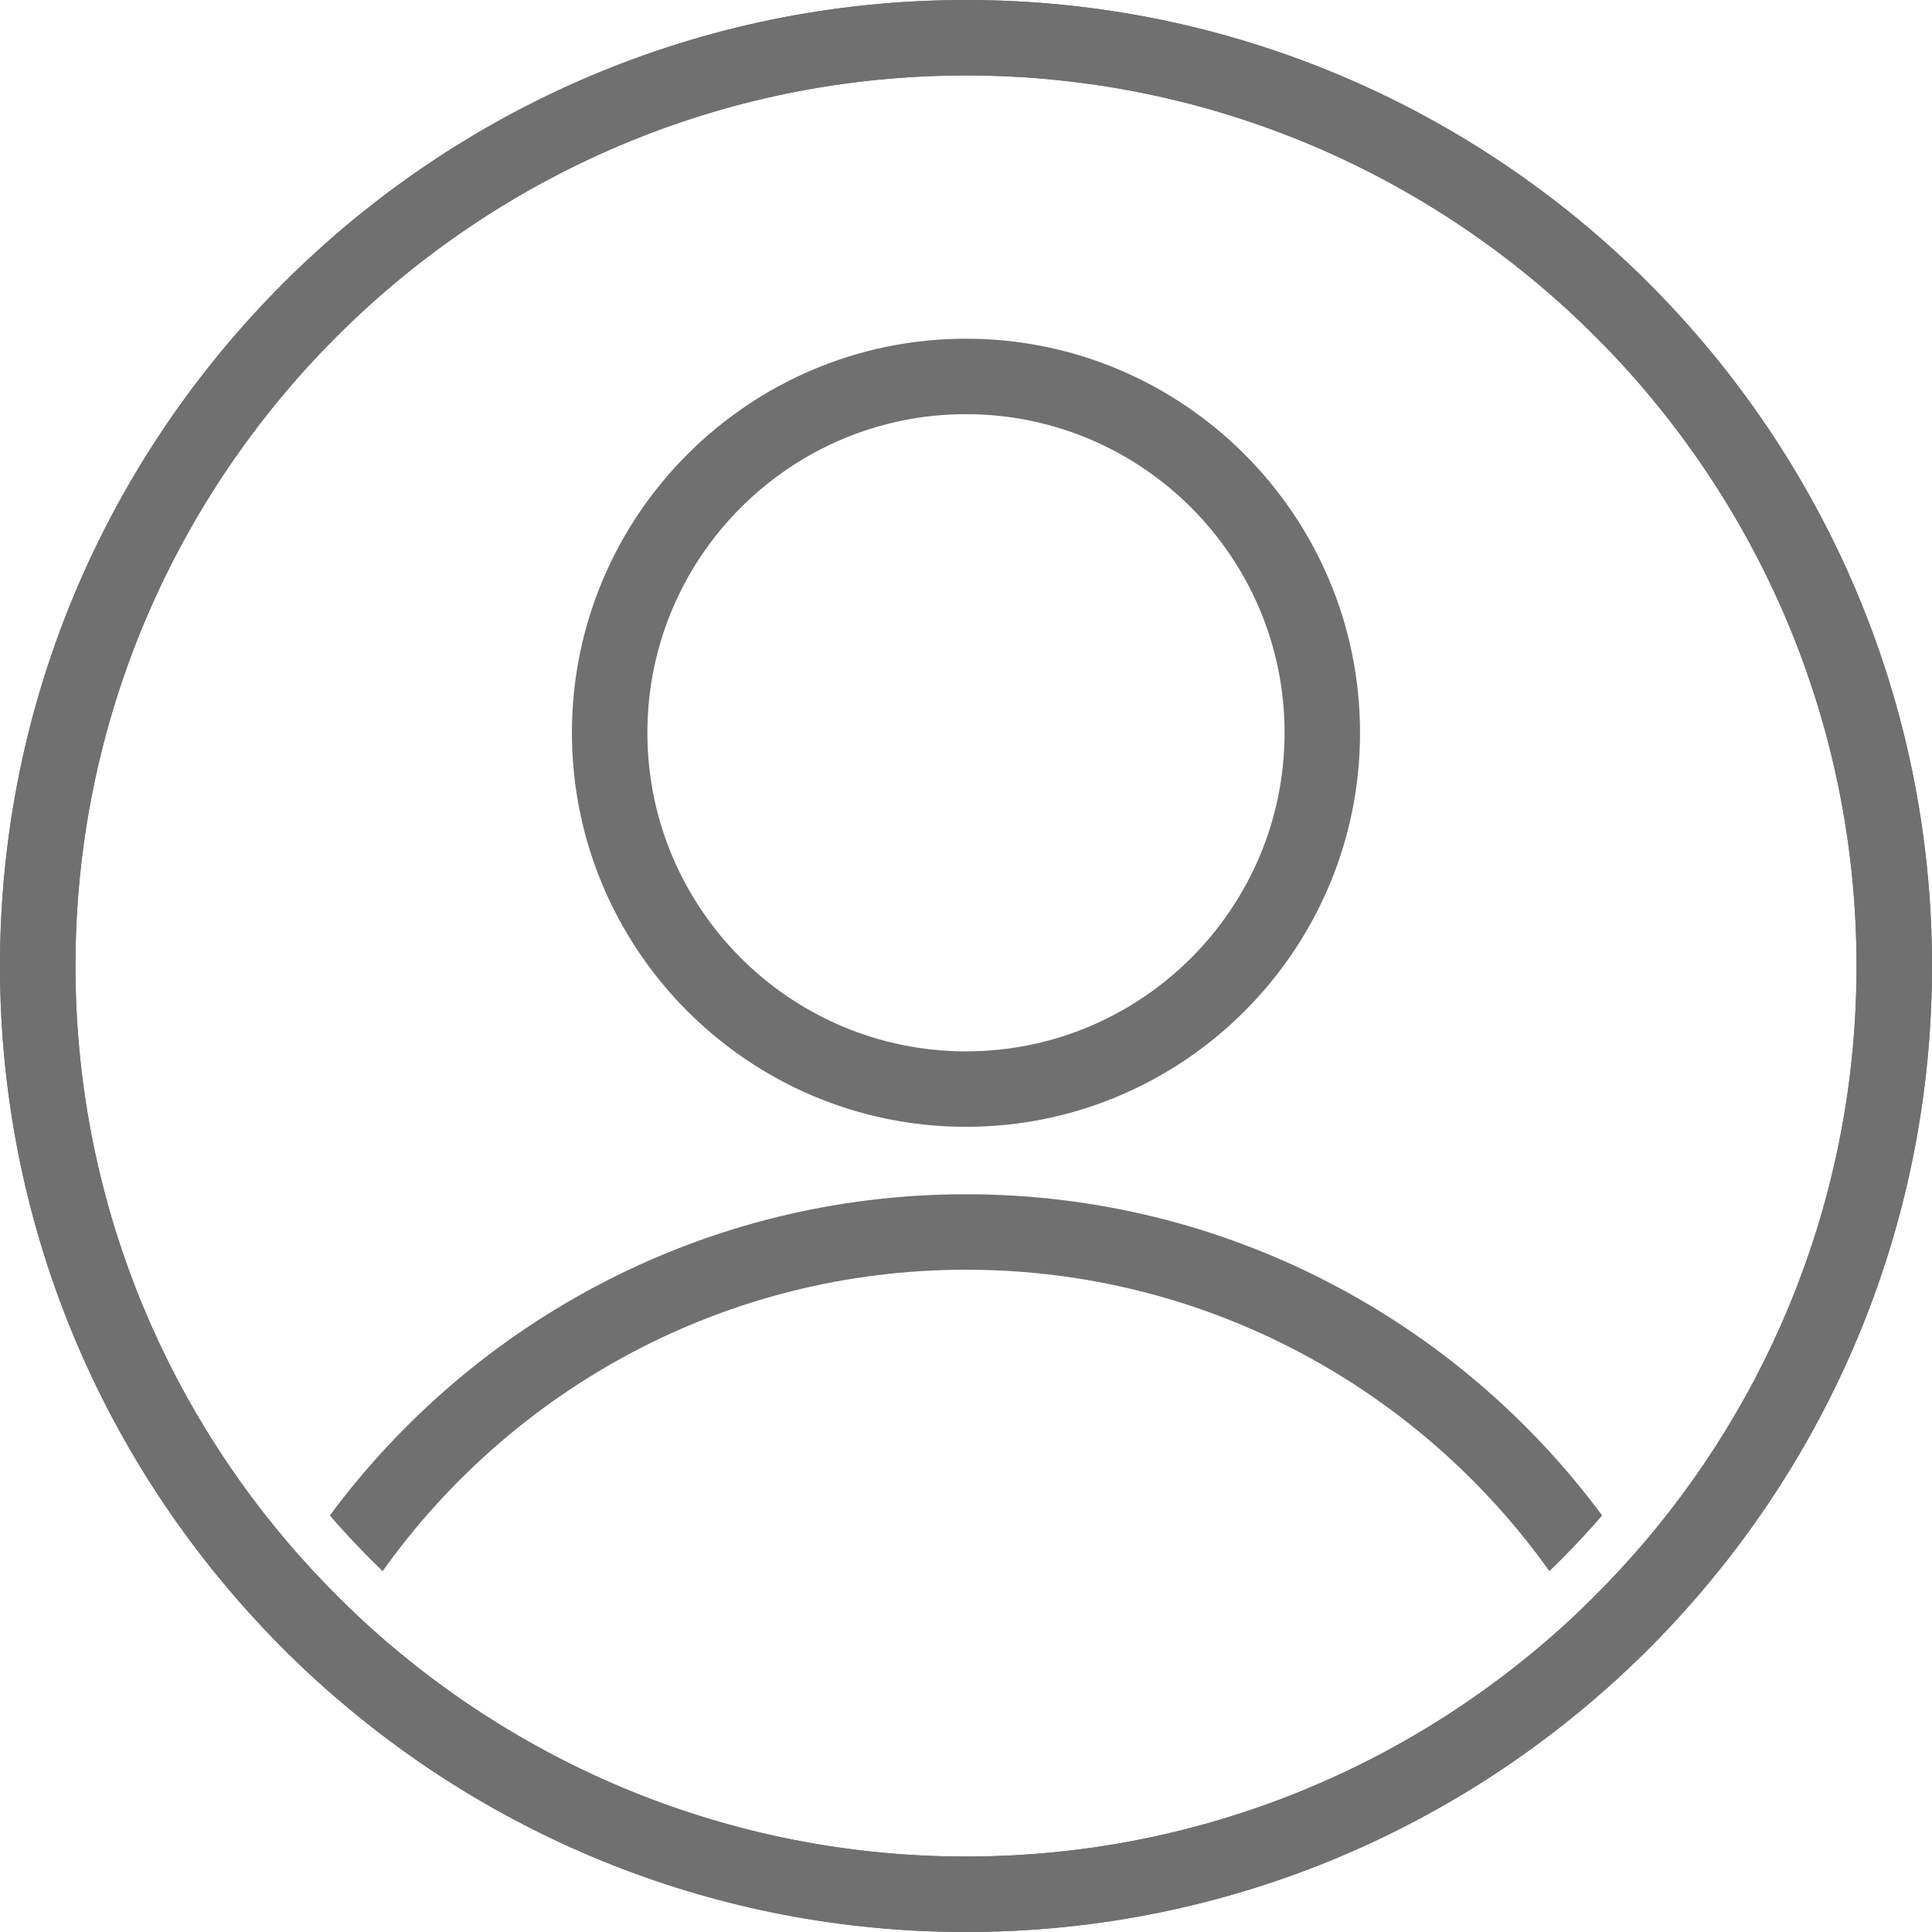 <?xml version="1.0" encoding="UTF-8"?><svg id="_イヤー_2" xmlns="http://www.w3.org/2000/svg" viewBox="0 0 409.66 409.66"><defs><style>.cls-1{fill:#707070;}</style></defs><g id="Layer_1"><g><path class="cls-1" d="M204.83,0C91.88,0,0,91.88,0,204.83c0,54.06,21.05,103.3,55.39,139.94,3.84,4.1,7.84,8.04,12.01,11.82,36.36,32.96,84.59,53.07,137.43,53.07s101.06-20.11,137.43-53.07c4.16-3.78,8.17-7.72,12.01-11.82,34.34-36.64,55.39-85.88,55.39-139.94C409.66,91.88,317.77,0,204.83,0Zm141.05,330.24c-3.65,4.1-7.47,8.04-11.46,11.82-33.84,31.97-79.47,51.6-129.59,51.6s-95.75-19.63-129.59-51.6c-3.99-3.78-7.81-7.72-11.46-11.82-29.71-33.37-47.78-77.32-47.78-125.41C16,100.71,100.71,16,204.83,16s188.83,84.71,188.83,188.83c0,48.09-18.07,92.04-47.78,125.41Z"/><path class="cls-1" d="M204.83,0C91.88,0,0,91.88,0,204.83c0,54.06,21.05,103.3,55.39,139.94,3.84,4.1,7.84,8.04,12.01,11.82,36.36,32.96,84.59,53.07,137.43,53.07s101.06-20.11,137.43-53.07c4.16-3.78,8.17-7.72,12.01-11.82,34.34-36.64,55.39-85.88,55.39-139.94C409.66,91.88,317.77,0,204.83,0Zm141.05,330.24c-3.65,4.1-7.47,8.04-11.46,11.82-33.84,31.97-79.47,51.6-129.59,51.6s-95.75-19.63-129.59-51.6c-3.99-3.78-7.81-7.72-11.46-11.82-29.71-33.37-47.78-77.32-47.78-125.41C16,100.71,100.71,16,204.83,16s188.83,84.71,188.83,188.83c0,48.09-18.07,92.04-47.78,125.41Z"/><path class="cls-1" d="M204.83,71.82c-46.07,0-83.56,37.48-83.56,83.55s37.49,83.56,83.56,83.56,83.55-37.49,83.55-83.56-37.48-83.55-83.55-83.55Zm0,151.11c-37.25,0-67.56-30.31-67.56-67.56s30.31-67.55,67.56-67.55,67.55,30.3,67.55,67.55-30.3,67.56-67.55,67.56Z"/><path class="cls-1" d="M204.83,253.23c-55.23,0-104.3,26.82-134.89,68.11,.55,.64,1.11,1.28,1.68,1.92,3.03,3.4,6.23,6.73,9.51,9.89,27.53-38.66,72.72-63.92,123.7-63.92s96.17,25.26,123.7,63.92c3.28-3.16,6.48-6.48,9.51-9.89,.57-.64,1.13-1.28,1.68-1.92-30.59-41.29-79.66-68.11-134.89-68.11Zm141.05,77.01c-3.65,4.1-7.47,8.04-11.46,11.82,2.87,4.68,5.49,9.53,7.84,14.53,4.16-3.78,8.17-7.72,12.01-11.82-2.56-5-5.36-9.84-8.39-14.53Zm-282.1,0c-3.03,4.69-5.83,9.53-8.39,14.53,3.84,4.1,7.84,8.04,12.01,11.82,2.35-5,4.97-9.85,7.84-14.53-3.99-3.78-7.81-7.72-11.46-11.82Z"/></g></g></svg>